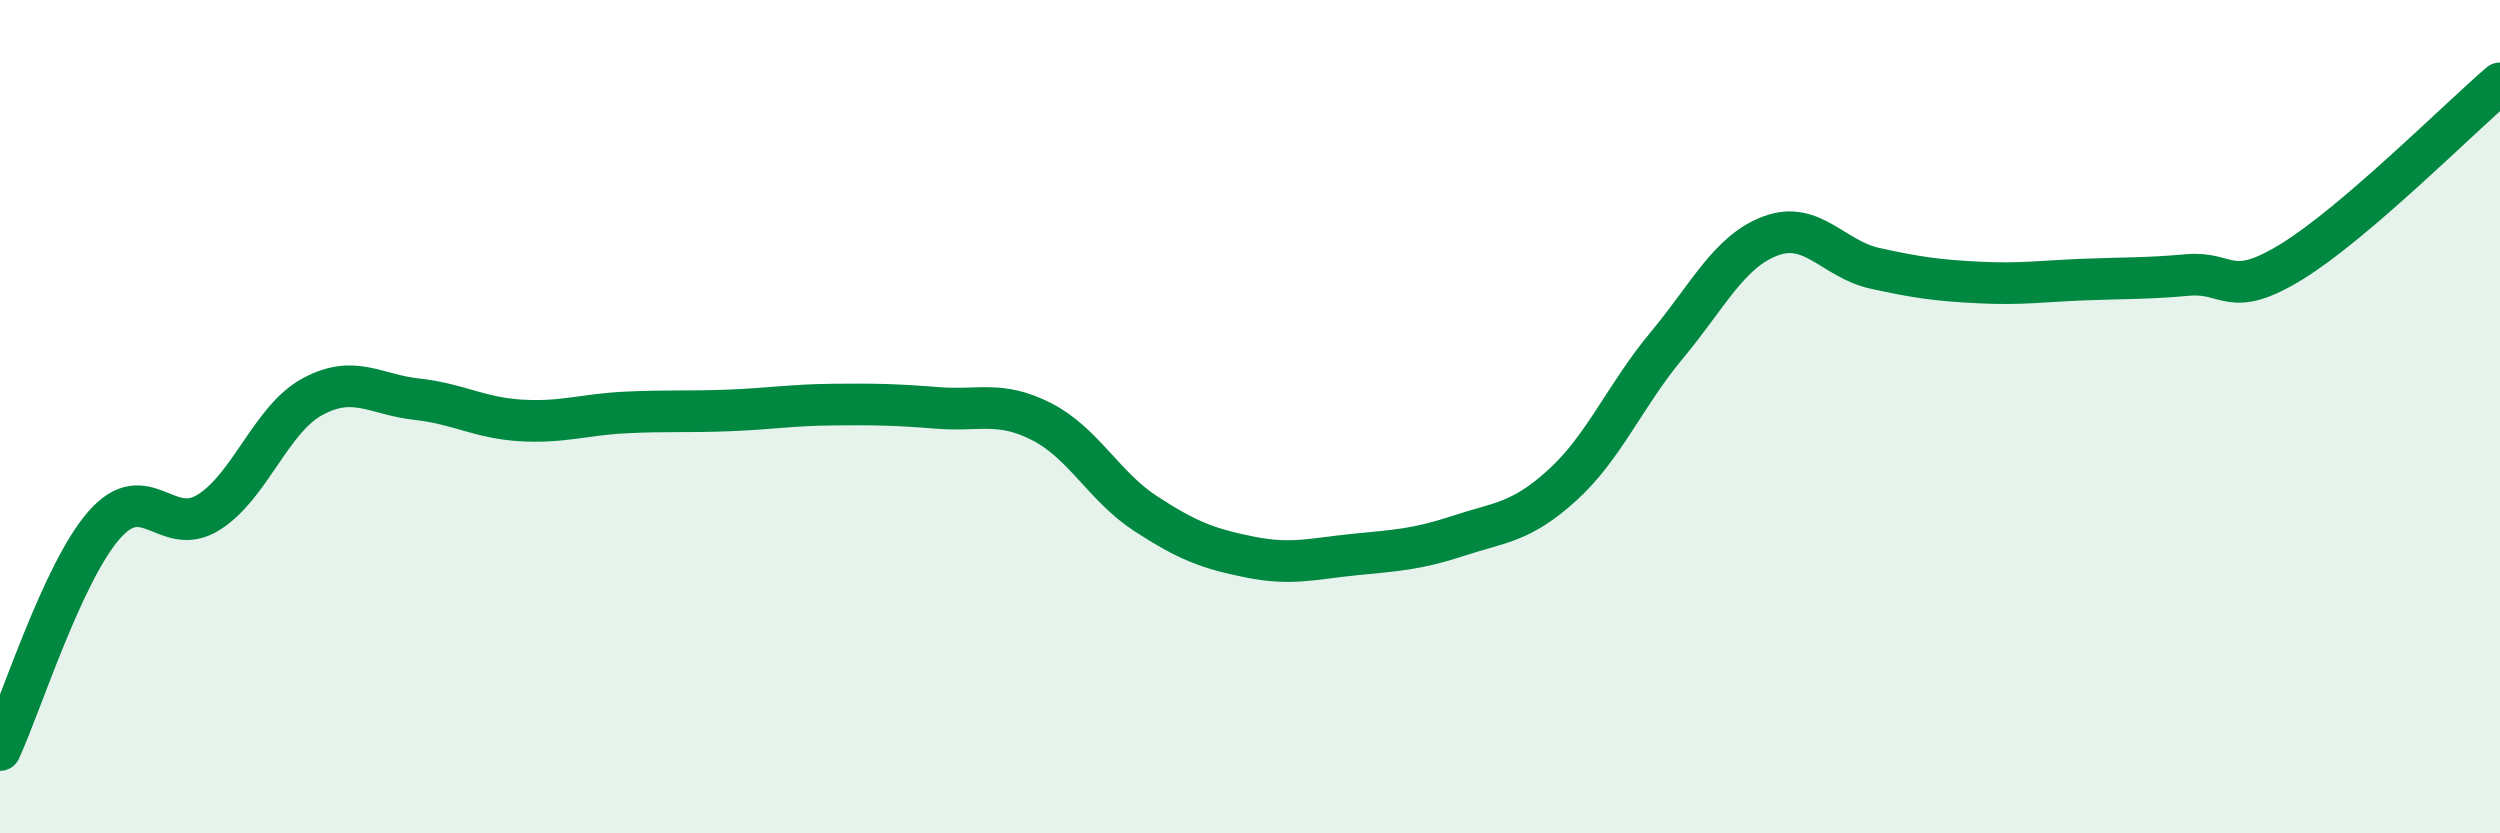 
    <svg width="60" height="20" viewBox="0 0 60 20" xmlns="http://www.w3.org/2000/svg">
      <path
        d="M 0,18 C 0.5,16.92 1.5,13.74 2.5,12.6 C 3.5,11.46 4,12.92 5,12.3 C 6,11.68 6.5,10.06 7.5,9.52 C 8.5,8.98 9,9.47 10,9.58 C 11,9.69 11.5,10.03 12.5,10.09 C 13.5,10.15 14,9.95 15,9.9 C 16,9.85 16.5,9.89 17.5,9.85 C 18.5,9.81 19,9.72 20,9.71 C 21,9.7 21.5,9.71 22.5,9.79 C 23.5,9.87 24,9.61 25,10.12 C 26,10.63 26.5,11.68 27.5,12.33 C 28.5,12.98 29,13.17 30,13.37 C 31,13.57 31.5,13.41 32.5,13.31 C 33.5,13.21 34,13.19 35,12.86 C 36,12.53 36.5,12.55 37.5,11.64 C 38.5,10.73 39,9.49 40,8.29 C 41,7.09 41.5,6.03 42.5,5.66 C 43.5,5.29 44,6.22 45,6.44 C 46,6.66 46.5,6.73 47.5,6.78 C 48.5,6.83 49,6.75 50,6.71 C 51,6.67 51.5,6.69 52.5,6.6 C 53.5,6.51 53.5,7.2 55,6.28 C 56.5,5.36 59,2.86 60,2L60 20L0 20Z"
        fill="#008740"
        opacity="0.1"
        stroke-linecap="round"
        stroke-linejoin="round"
      />
      <path
        d="M 0,18 C 0.5,16.92 1.5,13.74 2.5,12.6 C 3.5,11.46 4,12.92 5,12.3 C 6,11.68 6.5,10.06 7.5,9.52 C 8.5,8.98 9,9.47 10,9.58 C 11,9.69 11.5,10.03 12.5,10.09 C 13.5,10.15 14,9.95 15,9.9 C 16,9.85 16.5,9.89 17.5,9.85 C 18.5,9.81 19,9.72 20,9.71 C 21,9.7 21.5,9.71 22.5,9.79 C 23.5,9.87 24,9.61 25,10.12 C 26,10.63 26.5,11.68 27.5,12.33 C 28.5,12.98 29,13.17 30,13.37 C 31,13.57 31.5,13.41 32.5,13.31 C 33.5,13.21 34,13.19 35,12.86 C 36,12.53 36.5,12.55 37.5,11.64 C 38.5,10.73 39,9.49 40,8.29 C 41,7.09 41.5,6.03 42.5,5.66 C 43.5,5.29 44,6.22 45,6.44 C 46,6.66 46.5,6.73 47.5,6.78 C 48.5,6.83 49,6.75 50,6.71 C 51,6.67 51.5,6.69 52.5,6.6 C 53.5,6.51 53.5,7.2 55,6.28 C 56.5,5.36 59,2.86 60,2"
        stroke="#008740"
        stroke-width="1"
        fill="none"
        stroke-linecap="round"
        stroke-linejoin="round"
      />
    </svg>
  